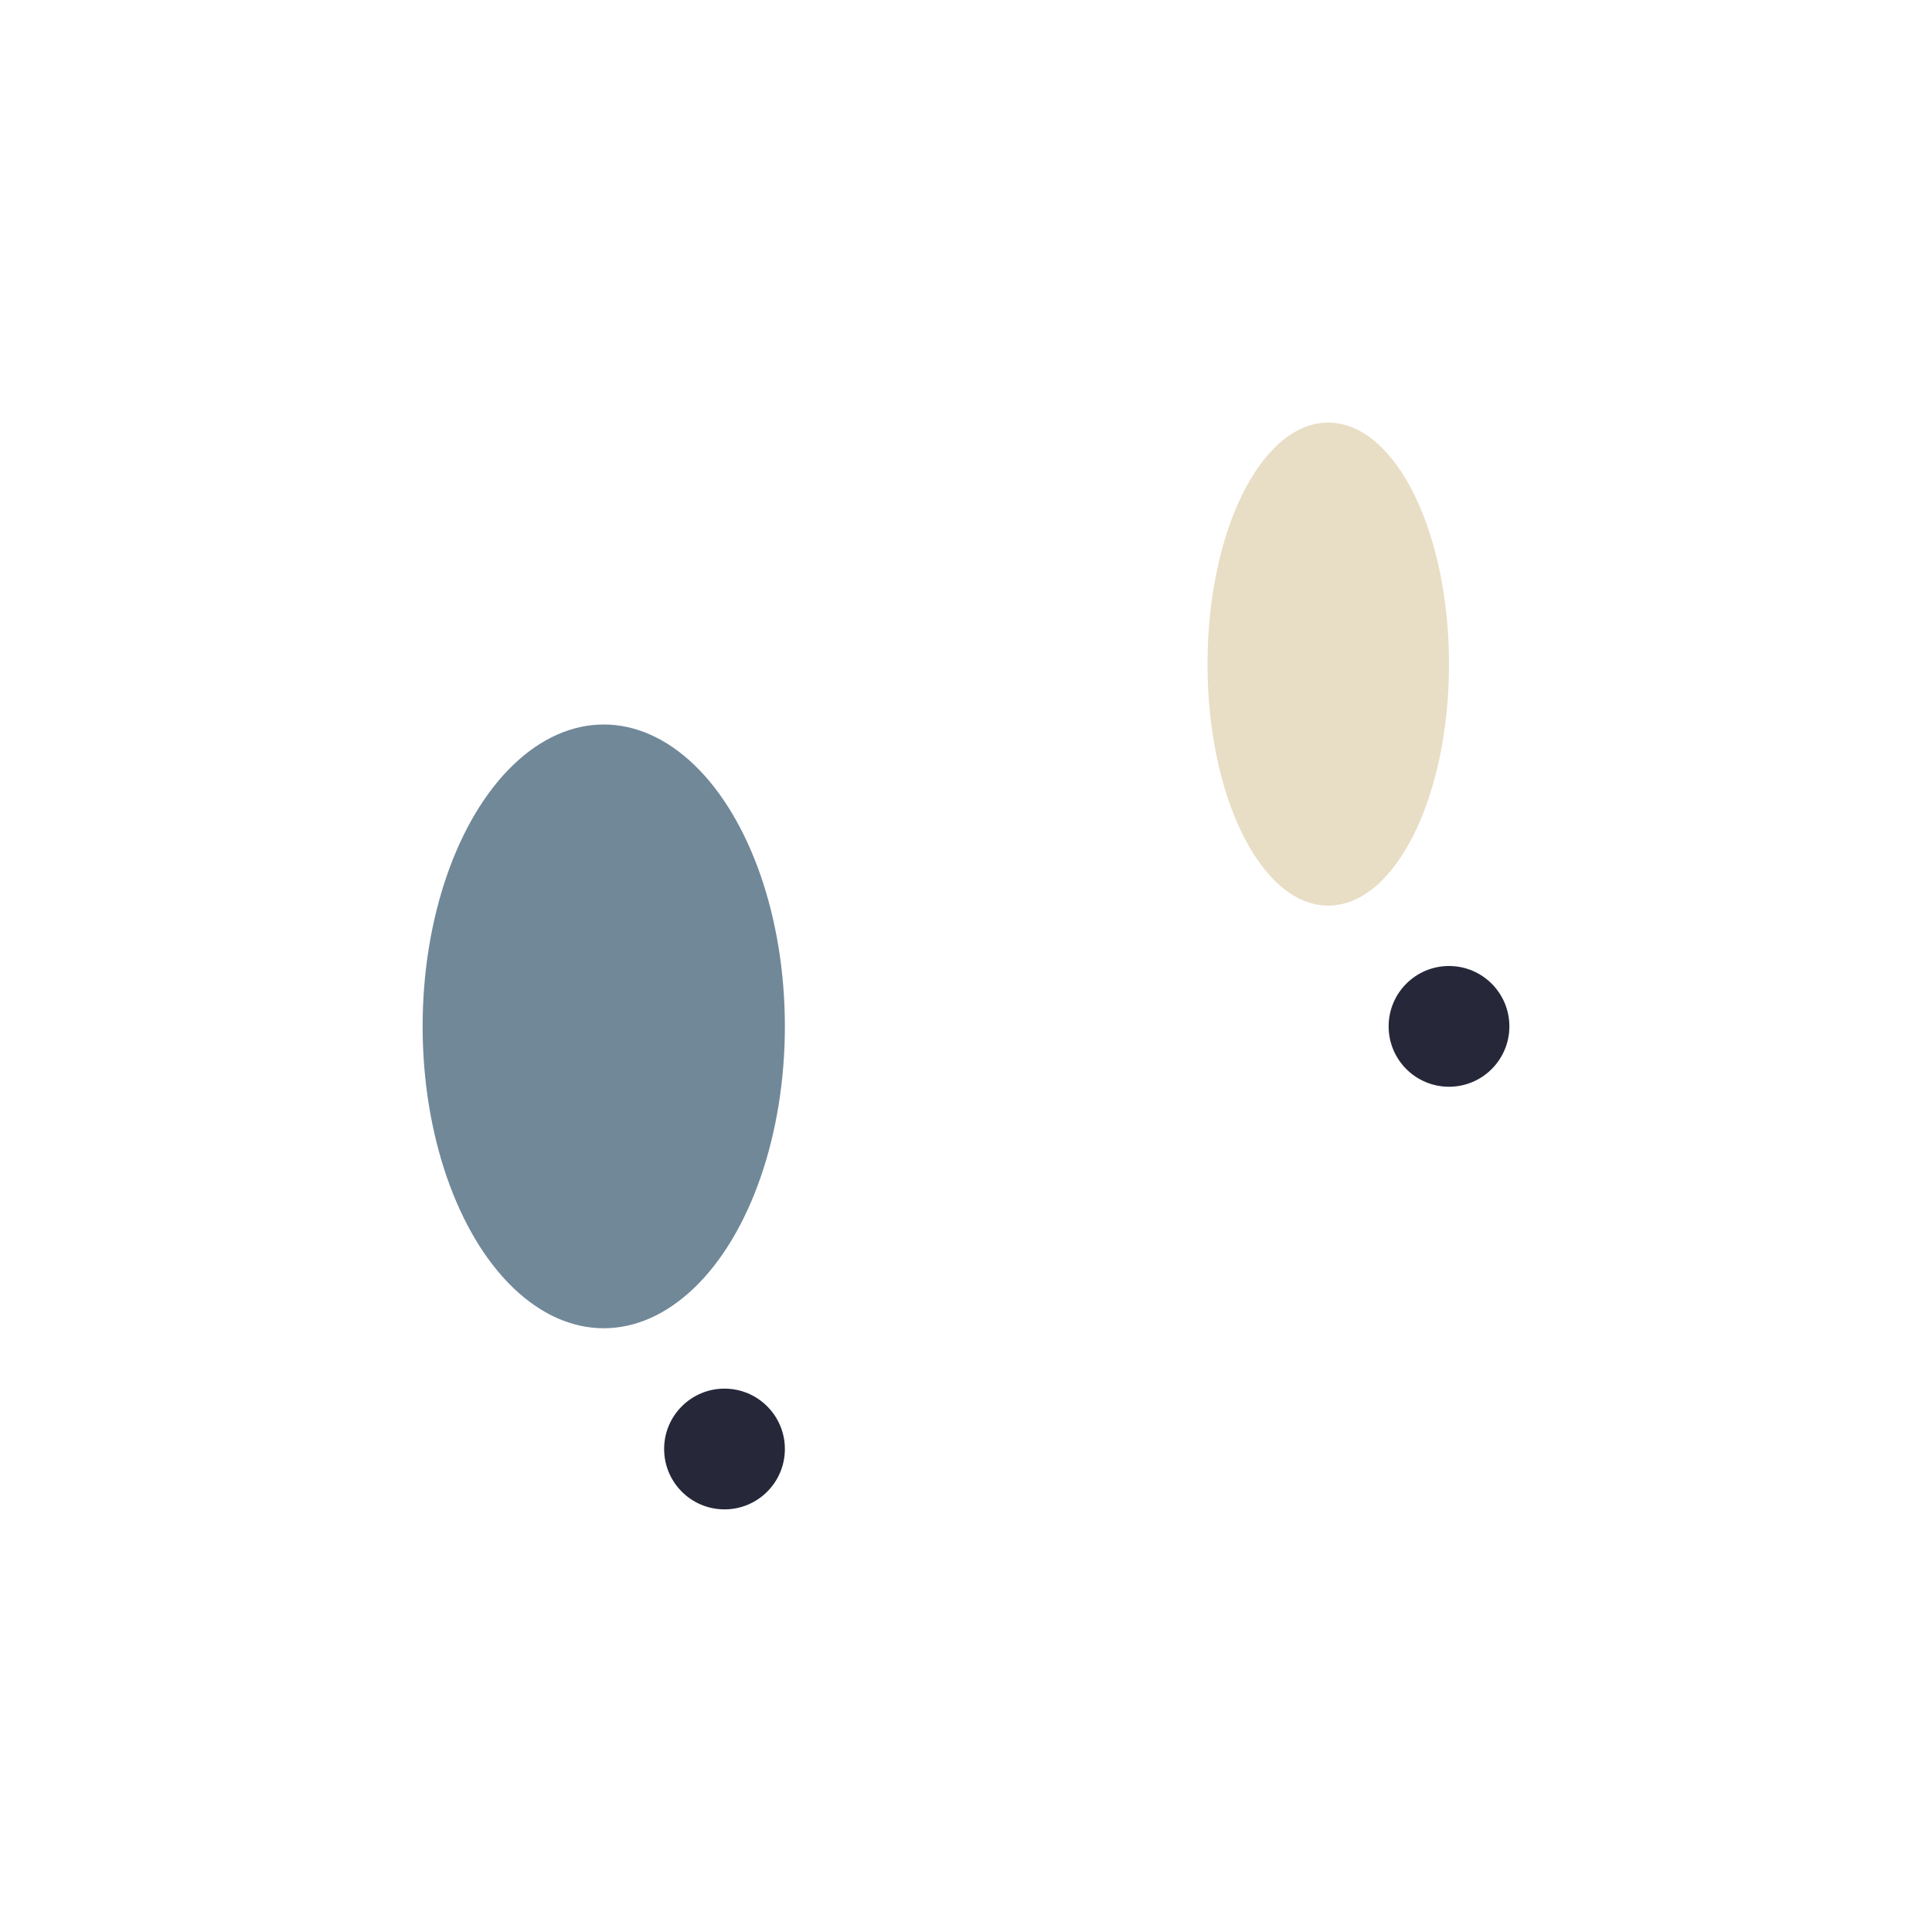 <?xml version="1.0" encoding="UTF-8"?>
<svg xmlns="http://www.w3.org/2000/svg" width="32" height="32" viewBox="0 0 32 32"><ellipse cx="10" cy="17" rx="3" ry="5" fill="#718899"/><ellipse cx="22" cy="11" rx="2" ry="4" fill="#E8DEC5"/><circle cx="12" cy="24" r="1" fill="#26283A"/><circle cx="24" cy="17" r="1" fill="#26283A"/></svg>